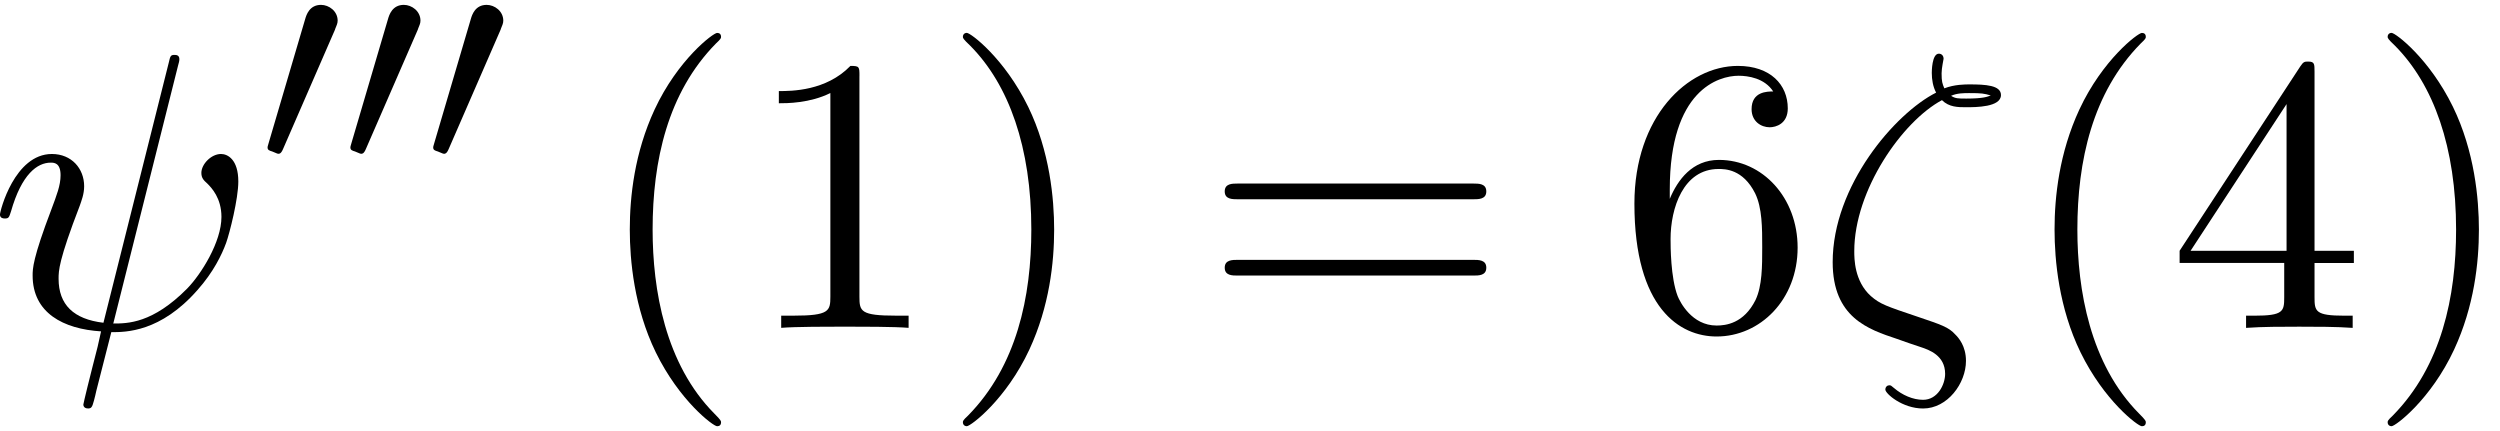 <?xml version='1.0' encoding='UTF-8'?>
<!-- This file was generated by dvisvgm 3.4.3 -->
<svg xmlns="http://www.w3.org/2000/svg" xmlns:xlink="http://www.w3.org/1999/xlink" width="116" height="20" viewBox="1872.336 1483.054 69.34 11.955">
<defs>
<path id='g2-40' d='m3.611 2.618c0-.033 0-.055-.185-.24c-1.364-1.375-1.713-3.436-1.713-5.105c0-1.898 .415-3.796 1.756-5.16c.142-.131 .142-.153 .142-.185c0-.076-.044-.109-.109-.109c-.109 0-1.091 .742-1.735 2.127c-.556 1.2-.687 2.411-.687 3.327c0 .851 .12 2.171 .72 3.404c.655 1.342 1.593 2.051 1.702 2.051c.065 0 .109-.033 .109-.109z'/>
<path id='g2-41' d='m3.153-2.727c0-.851-.12-2.171-.72-3.404c-.655-1.342-1.593-2.051-1.702-2.051c-.065 0-.109 .044-.109 .109c0 .033 0 .055 .207 .251c1.069 1.08 1.691 2.815 1.691 5.095c0 1.865-.404 3.785-1.756 5.16c-.142 .131-.142 .153-.142 .185c0 .065 .044 .109 .109 .109c.109 0 1.091-.742 1.735-2.127c.556-1.2 .687-2.411 .687-3.327z'/>
<path id='g2-49' d='m3.207-6.982c0-.262 0-.284-.251-.284c-.676 .698-1.636 .698-1.985 .698v.338c.218 0 .862 0 1.429-.284v5.651c0 .393-.033 .524-1.015 .524h-.349v.338c.382-.033 1.331-.033 1.767-.033s1.385 0 1.767 .033v-.338h-.349c-.982 0-1.015-.12-1.015-.524v-6.12z'/>
<path id='g2-52' d='m3.207-1.8v.949c0 .393-.022 .513-.829 .513h-.229v.338c.447-.033 1.015-.033 1.473-.033s1.036 0 1.484 .033v-.338h-.229c-.807 0-.829-.12-.829-.513v-.949h1.091v-.338h-1.091v-4.964c0-.218 0-.284-.175-.284c-.098 0-.131 0-.218 .131l-3.349 5.116v.338h2.902zm.065-.338h-2.662l2.662-4.069v4.069z'/>
<path id='g2-54' d='m1.44-3.578v-.262c0-2.76 1.353-3.153 1.909-3.153c.262 0 .72 .065 .96 .436c-.164 0-.6 0-.6 .491c0 .338 .262 .502 .502 .502c.175 0 .502-.098 .502-.524c0-.655-.48-1.178-1.385-1.178c-1.396 0-2.869 1.407-2.869 3.818c0 2.913 1.265 3.687 2.28 3.687c1.211 0 2.247-1.025 2.247-2.465c0-1.385-.971-2.433-2.182-2.433c-.742 0-1.145 .556-1.364 1.08zm1.298 3.513c-.687 0-1.015-.655-1.08-.818c-.196-.513-.196-1.385-.196-1.582c0-.851 .349-1.942 1.331-1.942c.175 0 .676 0 1.015 .676c.196 .404 .196 .96 .196 1.495c0 .524 0 1.069-.185 1.462c-.327 .655-.829 .709-1.08 .709z'/>
<path id='g2-61' d='m7.495-3.567c.164 0 .371 0 .371-.218s-.207-.218-.36-.218h-6.535c-.153 0-.36 0-.36 .218s.207 .218 .371 .218h6.513zm.011 2.116c.153 0 .36 0 .36-.218s-.207-.218-.371-.218h-6.513c-.164 0-.371 0-.371 .218s.207 .218 .36 .218h6.535z'/>
<path id='g0-48' d='m2.112-3.778c.04-.104 .072-.159 .072-.239c0-.263-.239-.438-.462-.438c-.319 0-.406 .279-.438 .391l-1.012 3.435c-.032 .096-.032 .12-.032 .128c0 .072 .048 .088 .128 .112c.143 .064 .159 .064 .175 .064c.024 0 .072 0 .128-.135l1.443-3.316z'/>
<path id='g1-16' d='m3.535-6.316c.196 .196 .447 .196 .665 .196c.273 0 .971 0 .971-.338c0-.273-.436-.295-.873-.295c-.12 0-.415 0-.698 .109c-.055-.131-.076-.185-.076-.415c0-.153 .055-.382 .055-.404c0-.087-.055-.142-.131-.142c-.196 0-.196 .502-.196 .535c0 .185 .033 .382 .12 .545c-1.145 .578-2.869 2.585-2.869 4.702c0 1.538 .993 1.865 1.778 2.127c.327 .12 .349 .12 .665 .229c.229 .076 .676 .229 .676 .742c0 .295-.207 .72-.611 .72c-.284 0-.578-.131-.807-.327c-.076-.065-.087-.076-.131-.076c-.055 0-.109 .044-.109 .12c0 .109 .469 .524 1.047 .524c.676 0 1.189-.698 1.189-1.32c0-.415-.207-.644-.295-.731c-.185-.207-.393-.273-1.036-.491c-.873-.295-1.047-.349-1.309-.578c-.458-.415-.458-1.036-.458-1.244c0-1.691 1.331-3.6 2.433-4.189zm.251-.12c.164-.076 .36-.076 .502-.076c.36 0 .404 .011 .6 .065c-.087 .033-.196 .087-.676 .087c-.229 0-.305 0-.425-.076z'/>
<path id='g1-32' d='m5.258-7.287c.011-.044 .033-.109 .033-.164c0-.109-.076-.12-.131-.12c-.109 0-.12 .022-.164 .218l-1.811 7.211c-.829-.098-1.244-.502-1.244-1.222c0-.218 0-.502 .589-2.029c.044-.131 .12-.316 .12-.535c0-.491-.349-.895-.895-.895c-1.036 0-1.44 1.582-1.44 1.68c0 .109 .109 .109 .131 .109c.109 0 .12-.022 .175-.196c.295-1.036 .731-1.353 1.102-1.353c.087 0 .273 0 .273 .349c0 .284-.109 .556-.251 .938c-.524 1.375-.524 1.658-.524 1.844c0 1.036 .851 1.484 1.898 1.549c-.087 .393-.087 .415-.24 .993c-.033 .12-.251 1.004-.251 1.036c0 .011 0 .109 .131 .109c.022 0 .076 0 .098-.044c.033-.022 .098-.295 .131-.447l.415-1.625c.404 0 1.364 0 2.389-1.167c.447-.502 .676-.982 .796-1.309c.098-.273 .338-1.222 .338-1.702c0-.611-.295-.764-.48-.764c-.273 0-.545 .284-.545 .524c0 .142 .065 .207 .164 .295c.12 .12 .393 .404 .393 .927c0 .698-.567 1.593-.949 1.985c-.96 .971-1.658 .971-2.051 .971l1.8-7.167z'/>
</defs>
<g id='page1'>
<!--start 1872.019782 1492.14796 -->
<use x='1872.02' y='1492.148' xlink:href='#g1-32'/>
<use x='1879.517' y='1487.644' xlink:href='#g0-48'/>
<use x='1881.814' y='1487.644' xlink:href='#g0-48'/>
<use x='1884.111' y='1487.644' xlink:href='#g0-48'/>
<use x='1888.724' y='1492.148' xlink:href='#g2-40'/>
<use x='1892.967' y='1492.148' xlink:href='#g2-49'/>
<use x='1898.421' y='1492.148' xlink:href='#g2-41'/>
<use x='1905.694' y='1492.148' xlink:href='#g2-61'/>
<use x='1917.209' y='1492.148' xlink:href='#g2-54'/>
<use x='1922.664' y='1492.148' xlink:href='#g1-16'/>
<use x='1928.241' y='1492.148' xlink:href='#g2-40'/>
<use x='1932.484' y='1492.148' xlink:href='#g2-52'/>
<use x='1937.938' y='1492.148' xlink:href='#g2-41'/>
</g>
<script type="text/ecmascript">if(window.parent.postMessage)window.parent.postMessage("3.59022|87|15|"+window.location,"*");</script>
</svg>